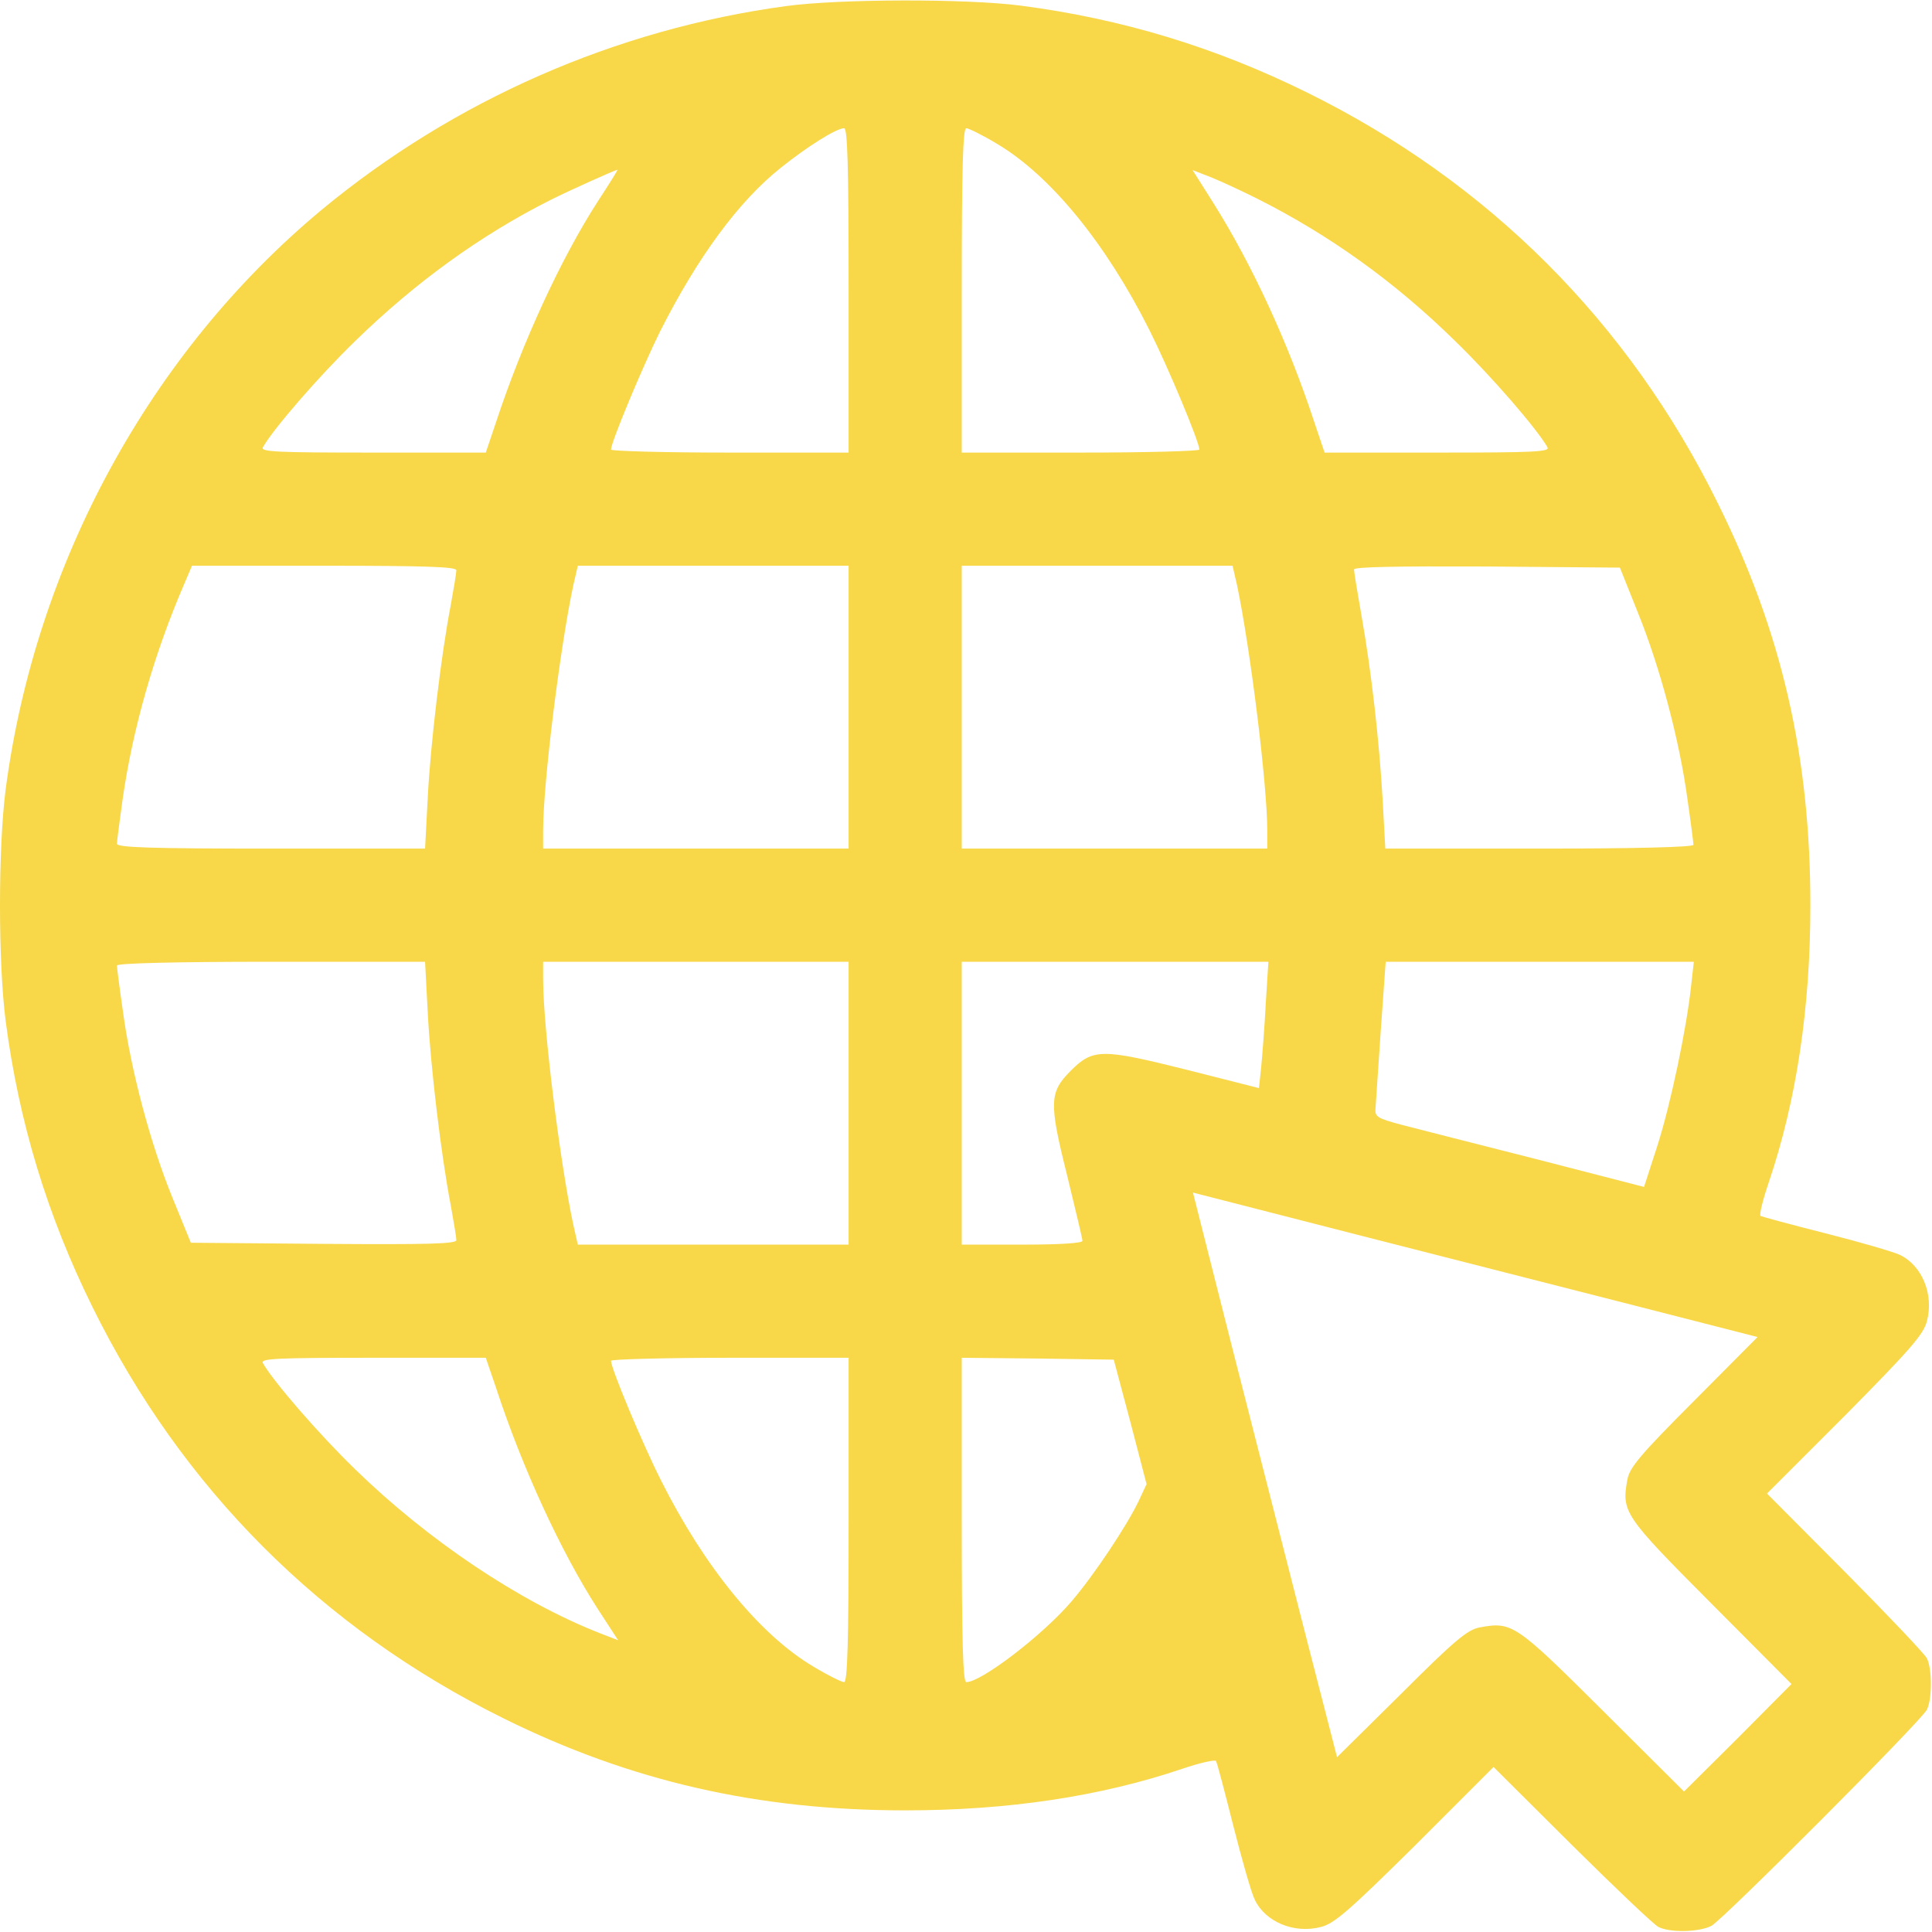 <?xml version="1.0" encoding="UTF-8"?> <svg xmlns="http://www.w3.org/2000/svg" width="683" height="683" viewBox="0 0 683 683" fill="none"> <g clip-path="url(#clip0_0_1)"> <path d="M278 2.133C217.733 10.267 160.4 35.467 113.6 74.267C53.067 124.667 12.533 199.067 2 279.067C-0.667 299.733 -0.667 340.267 2 360.933C6.667 396.667 16.667 429.6 32.667 462C64.267 526.133 113.6 575.6 178 607.467C222.933 629.733 268 640 320 640C356.4 640 389.067 635.067 417.867 625.333C424.133 623.2 429.6 622 429.867 622.533C430.267 623.067 432.933 633.333 436 645.467C439.067 657.467 442.4 669.333 443.6 671.6C447.333 679.467 457.6 683.733 467.067 681.2C471.733 680 476.933 675.467 500.4 652.267L528 624.667L555.733 652.267C570.933 667.333 584.667 680.4 586.267 681.2C590.4 683.333 600.8 683.067 605.067 680.8C609.333 678.4 679.067 608.533 681.2 604.4C683.067 600.667 683.067 590 681.2 586.267C680.4 584.667 667.333 570.933 652.267 555.733L624.667 528L652.267 500.4C675.467 476.933 680 471.733 681.2 467.067C683.733 457.6 679.467 447.333 671.6 443.6C669.333 442.533 657.467 439.067 645.333 436C633.2 432.933 622.933 430.133 622.4 429.867C621.867 429.467 623.2 424.133 625.333 417.867C635.067 389.067 640 356.4 640 320C640 267.6 630 223.733 607.333 178C575.733 113.867 526.133 64.267 462 32.667C429.6 16.667 396.667 6.667 360.933 2C341.467 -0.533 296.8 -0.4 278 2.133ZM300 102.667V160H258C234.933 160 216 159.467 216 158.933C216 156.4 227.067 129.867 233.333 117.2C246.533 91.067 261.067 71.2 276 59.333C285.467 51.733 295.733 45.333 298.4 45.333C299.6 45.333 300 57.733 300 102.667ZM352.4 50.8C371.333 62 390.933 86 406.267 116.533C412.933 129.733 424 156.267 424 158.933C424 159.467 405.067 160 382 160H340V102.667C340 59.2 340.4 45.333 341.6 45.333C342.4 45.333 347.333 47.733 352.4 50.8ZM211.333 71.2C198.267 91.467 184.667 121.067 175.467 148.933L171.733 160H131.867C97.733 160 92 159.733 92.933 158.133C96.533 151.733 112.667 133.067 125.6 120.533C146.667 100 169.733 83.2 194.667 70.667C201.6 67.2 216.8 60.4 218.267 60C218.533 60 215.333 65.067 211.333 71.2ZM444.267 70.133C470 83.067 493.067 99.6 514.4 120.533C527.333 133.067 543.467 151.733 547.067 158.133C548 159.733 542.267 160 508.133 160H468.267L464.533 148.933C455.467 121.333 442.533 93.333 428.933 71.733L421.6 60.133L428.133 62.667C431.733 64.133 438.933 67.467 444.267 70.133ZM161.333 201.6C161.333 202.533 160.4 208.133 159.333 214C156 231.2 152.133 263.333 151.2 282.267L150.267 300H95.867C53.067 300 41.333 299.6 41.333 298.267C41.333 297.467 42.267 290.4 43.333 282.667C46.933 257.467 54.533 230.933 65.2 206.267L67.867 200H114.667C151.067 200 161.333 200.4 161.333 201.6ZM300 250V300H246H192V293.6C192 276.8 198 228.8 202.667 206.933L204.267 200H252.133H300V250ZM437.333 206.933C442 229.2 448 277.333 448 293.6V300H394H340V250V200H387.867H435.733L437.333 206.933ZM579.067 216.667C586.8 235.733 593.733 261.733 596.533 282.4C597.733 290.667 598.667 298 598.667 298.667C598.667 299.467 578.267 300 544.133 300H489.733L488.8 282.933C487.6 261.867 484.8 237.333 481.333 217.733C479.867 209.467 478.667 202.133 478.667 201.333C478.667 200.4 493.2 200.133 525.733 200.267L572.667 200.667L579.067 216.667ZM151.2 357.6C152.133 376.667 156 408.8 159.333 426C160.4 431.867 161.333 437.467 161.333 438.4C161.333 439.733 151.467 440 114.4 439.733L67.467 439.333L60.933 423.333C53.2 404.4 46.267 378.4 43.467 357.6C42.267 349.333 41.333 342 41.333 341.333C41.333 340.533 61.733 340 95.867 340H150.267L151.2 357.6ZM300 390V440H252.133H204.267L202.667 432.933C198 411.2 192 363.2 192 346.267V340H246H300V390ZM447.467 354.8C447.067 362.8 446.267 372.933 445.867 377.067L445.067 384.667L419.333 378.133C389.467 370.667 386.4 370.667 378.533 378.533C370.933 386.133 370.8 389.733 377.2 415.333C380.133 427.467 382.667 437.867 382.667 438.667C382.667 439.467 374.933 440 361.333 440H340V390V340H394.267H448.4L447.467 354.8ZM597.867 348.267C596.267 363.6 590.533 390.667 585.867 405.2L581.2 419.6L542.933 409.733C521.867 404.4 500.533 398.933 495.333 397.6C486.933 395.333 486 394.8 486.267 391.867C486.4 390.133 487.2 377.733 488.133 364.267L489.867 340H544.4H598.8L597.867 348.267ZM577.6 461.467L621.333 472.667L598.8 495.333C579.867 514.267 576.133 518.8 575.333 522.933C573.2 534.533 574 535.733 604.8 566.667L633.333 595.333L614.4 614.4L595.333 633.333L566.667 604.8C535.733 574 534.533 573.2 523.067 575.333C518.8 576.133 514.267 579.867 495.333 598.8L472.667 621.2L460.933 575.6C454.533 550.533 443.067 505.6 435.467 475.867L421.733 421.6L477.867 436C508.667 443.867 553.6 455.333 577.6 461.467ZM175.467 490.933C184.667 518.933 198.267 548.533 211.333 568.8L218.533 579.867L212 577.333C183.467 566.133 151.2 544.4 125.6 519.467C112.667 506.933 96.533 488.267 92.933 481.867C92 480.267 97.733 480 131.867 480H171.733L175.467 490.933ZM300 537.333C300 580.8 299.6 594.667 298.4 594.667C297.6 594.667 292.667 592.267 287.6 589.2C268.667 578 249.067 554 233.733 523.467C227.067 510.267 216 483.733 216 481.067C216 480.533 234.933 480 258 480H300V537.333ZM399.6 502.667L405.333 524.667L402.533 530.667C398.4 539.333 386.8 556.8 378.8 566.133C368.667 578 346.933 594.667 341.6 594.667C340.4 594.667 340 580 340 537.333V480L366.933 480.267L393.733 480.667L399.6 502.667Z" fill="#F8D849"></path> </g> <defs> <clipPath id="clip0_0_1"> <rect width="682.667" height="682.667" fill="white"></rect> </clipPath> </defs> </svg> 